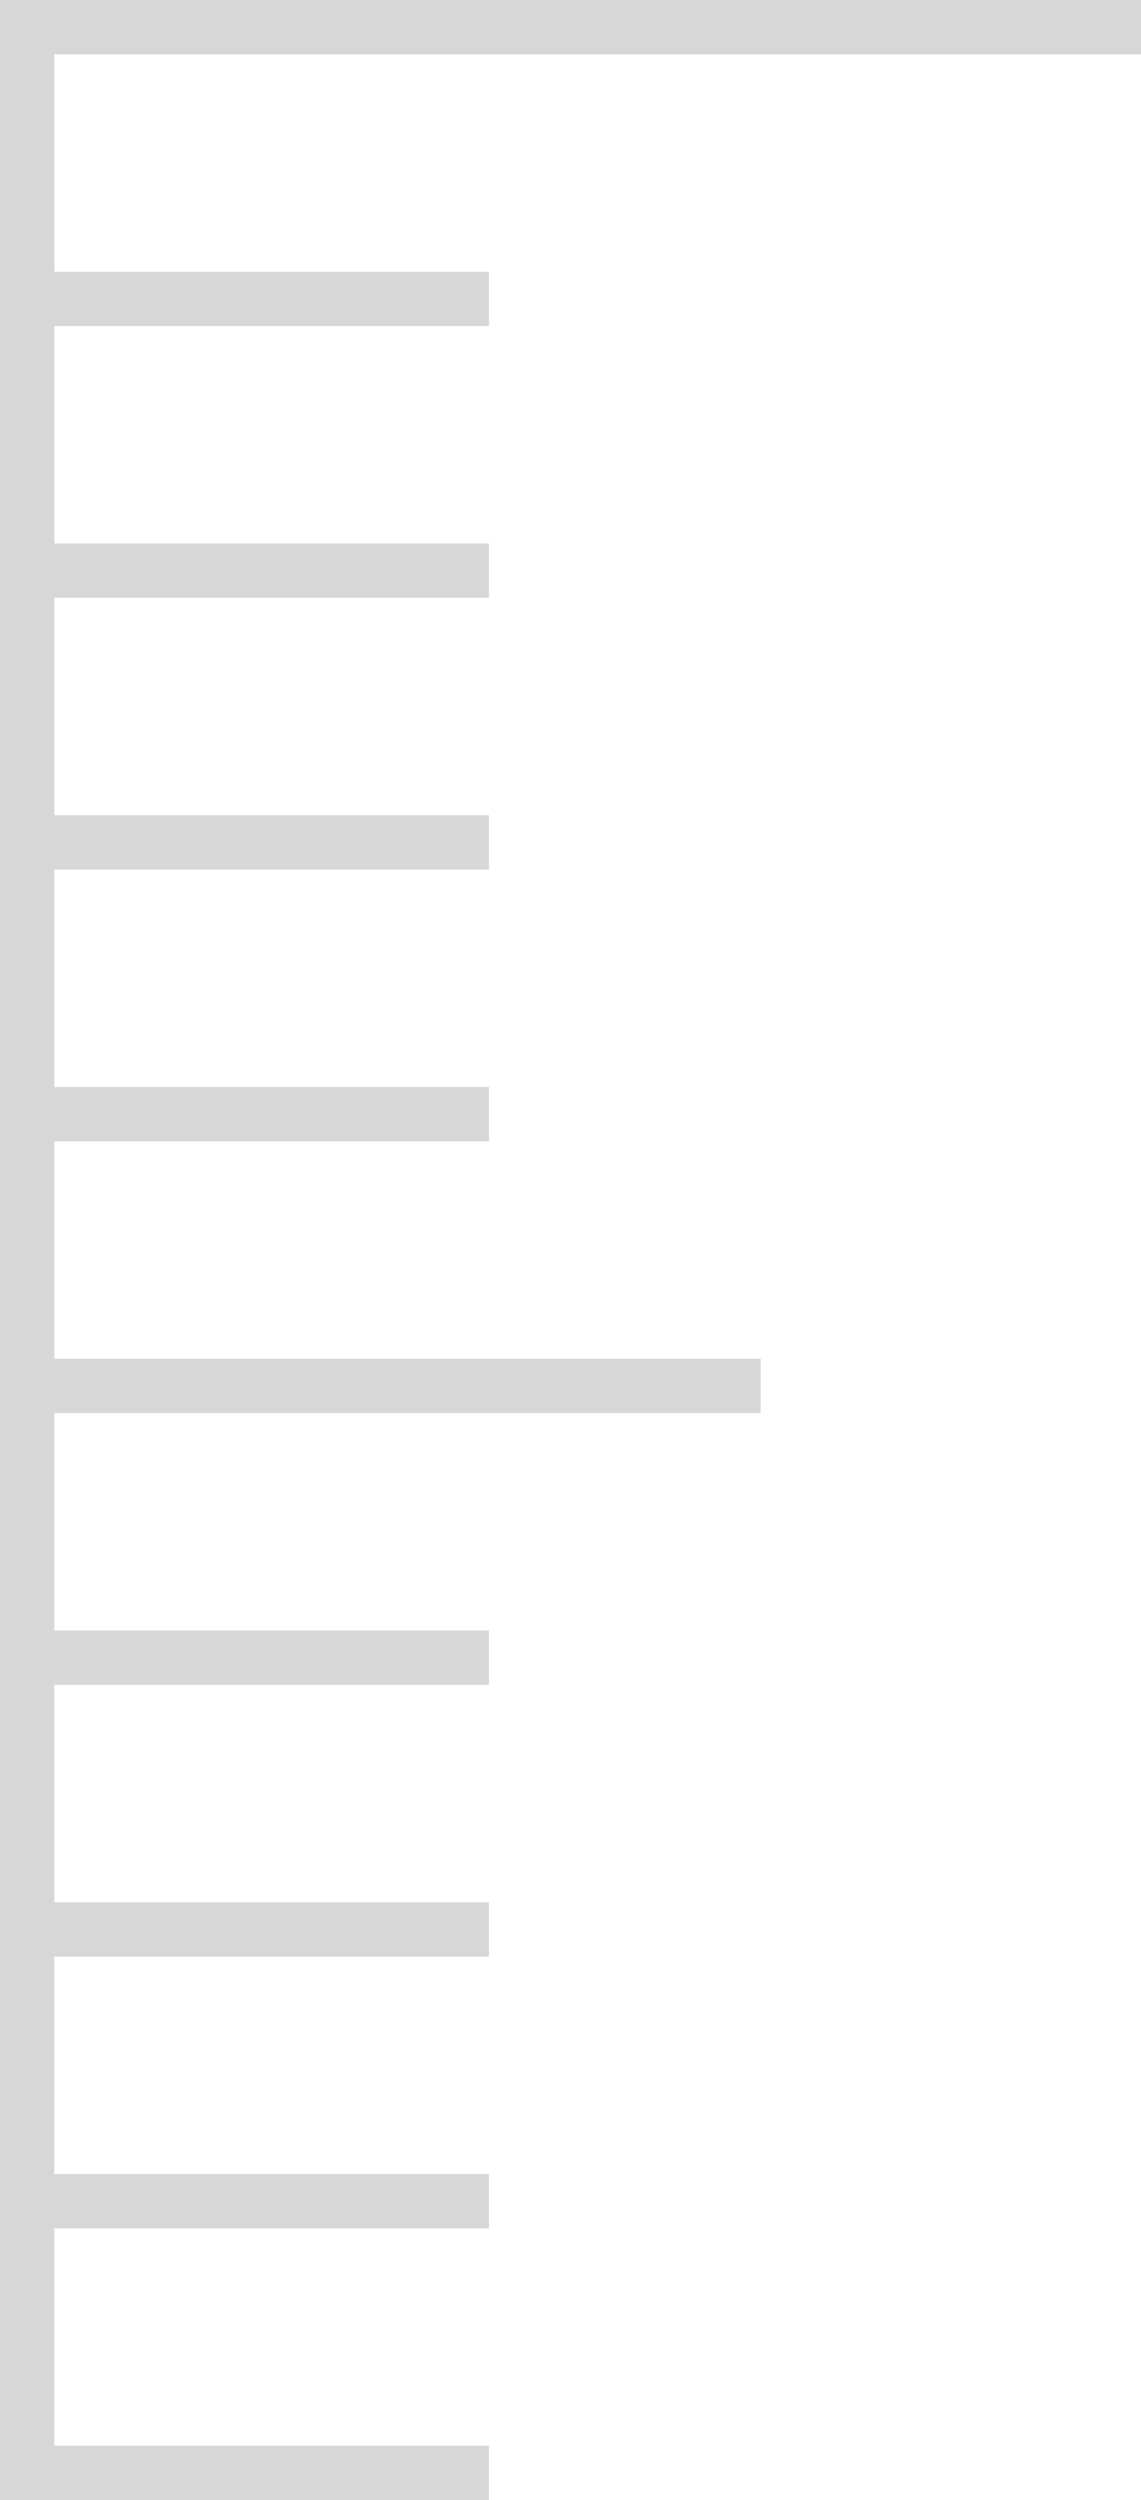 <?xml version="1.0" encoding="UTF-8"?> <svg xmlns="http://www.w3.org/2000/svg" width="21" height="46" viewBox="0 0 21 46" fill="none"> <line x1="1" y1="0.5" x2="21" y2="0.5" stroke="#D7D7D7"></line> <line x1="1" y1="5.5" x2="9" y2="5.5" stroke="#D7D7D7"></line> <line x1="1" y1="30.5" x2="9" y2="30.5" stroke="#D7D7D7"></line> <line x1="1" y1="10.5" x2="9" y2="10.5" stroke="#D7D7D7"></line> <line x1="1" y1="35.5" x2="9" y2="35.5" stroke="#D7D7D7"></line> <line x1="1" y1="15.5" x2="9" y2="15.5" stroke="#D7D7D7"></line> <line x1="1" y1="40.5" x2="9" y2="40.5" stroke="#D7D7D7"></line> <line x1="1" y1="20.5" x2="9" y2="20.5" stroke="#D7D7D7"></line> <line x1="1" y1="45.5" x2="9" y2="45.5" stroke="#D7D7D7"></line> <line x1="1" y1="25.5" x2="14" y2="25.5" stroke="#D7D7D7"></line> <line x1="0.5" y1="-2.18557e-08" x2="0.5" y2="46" stroke="#D7D7D7"></line> </svg> 